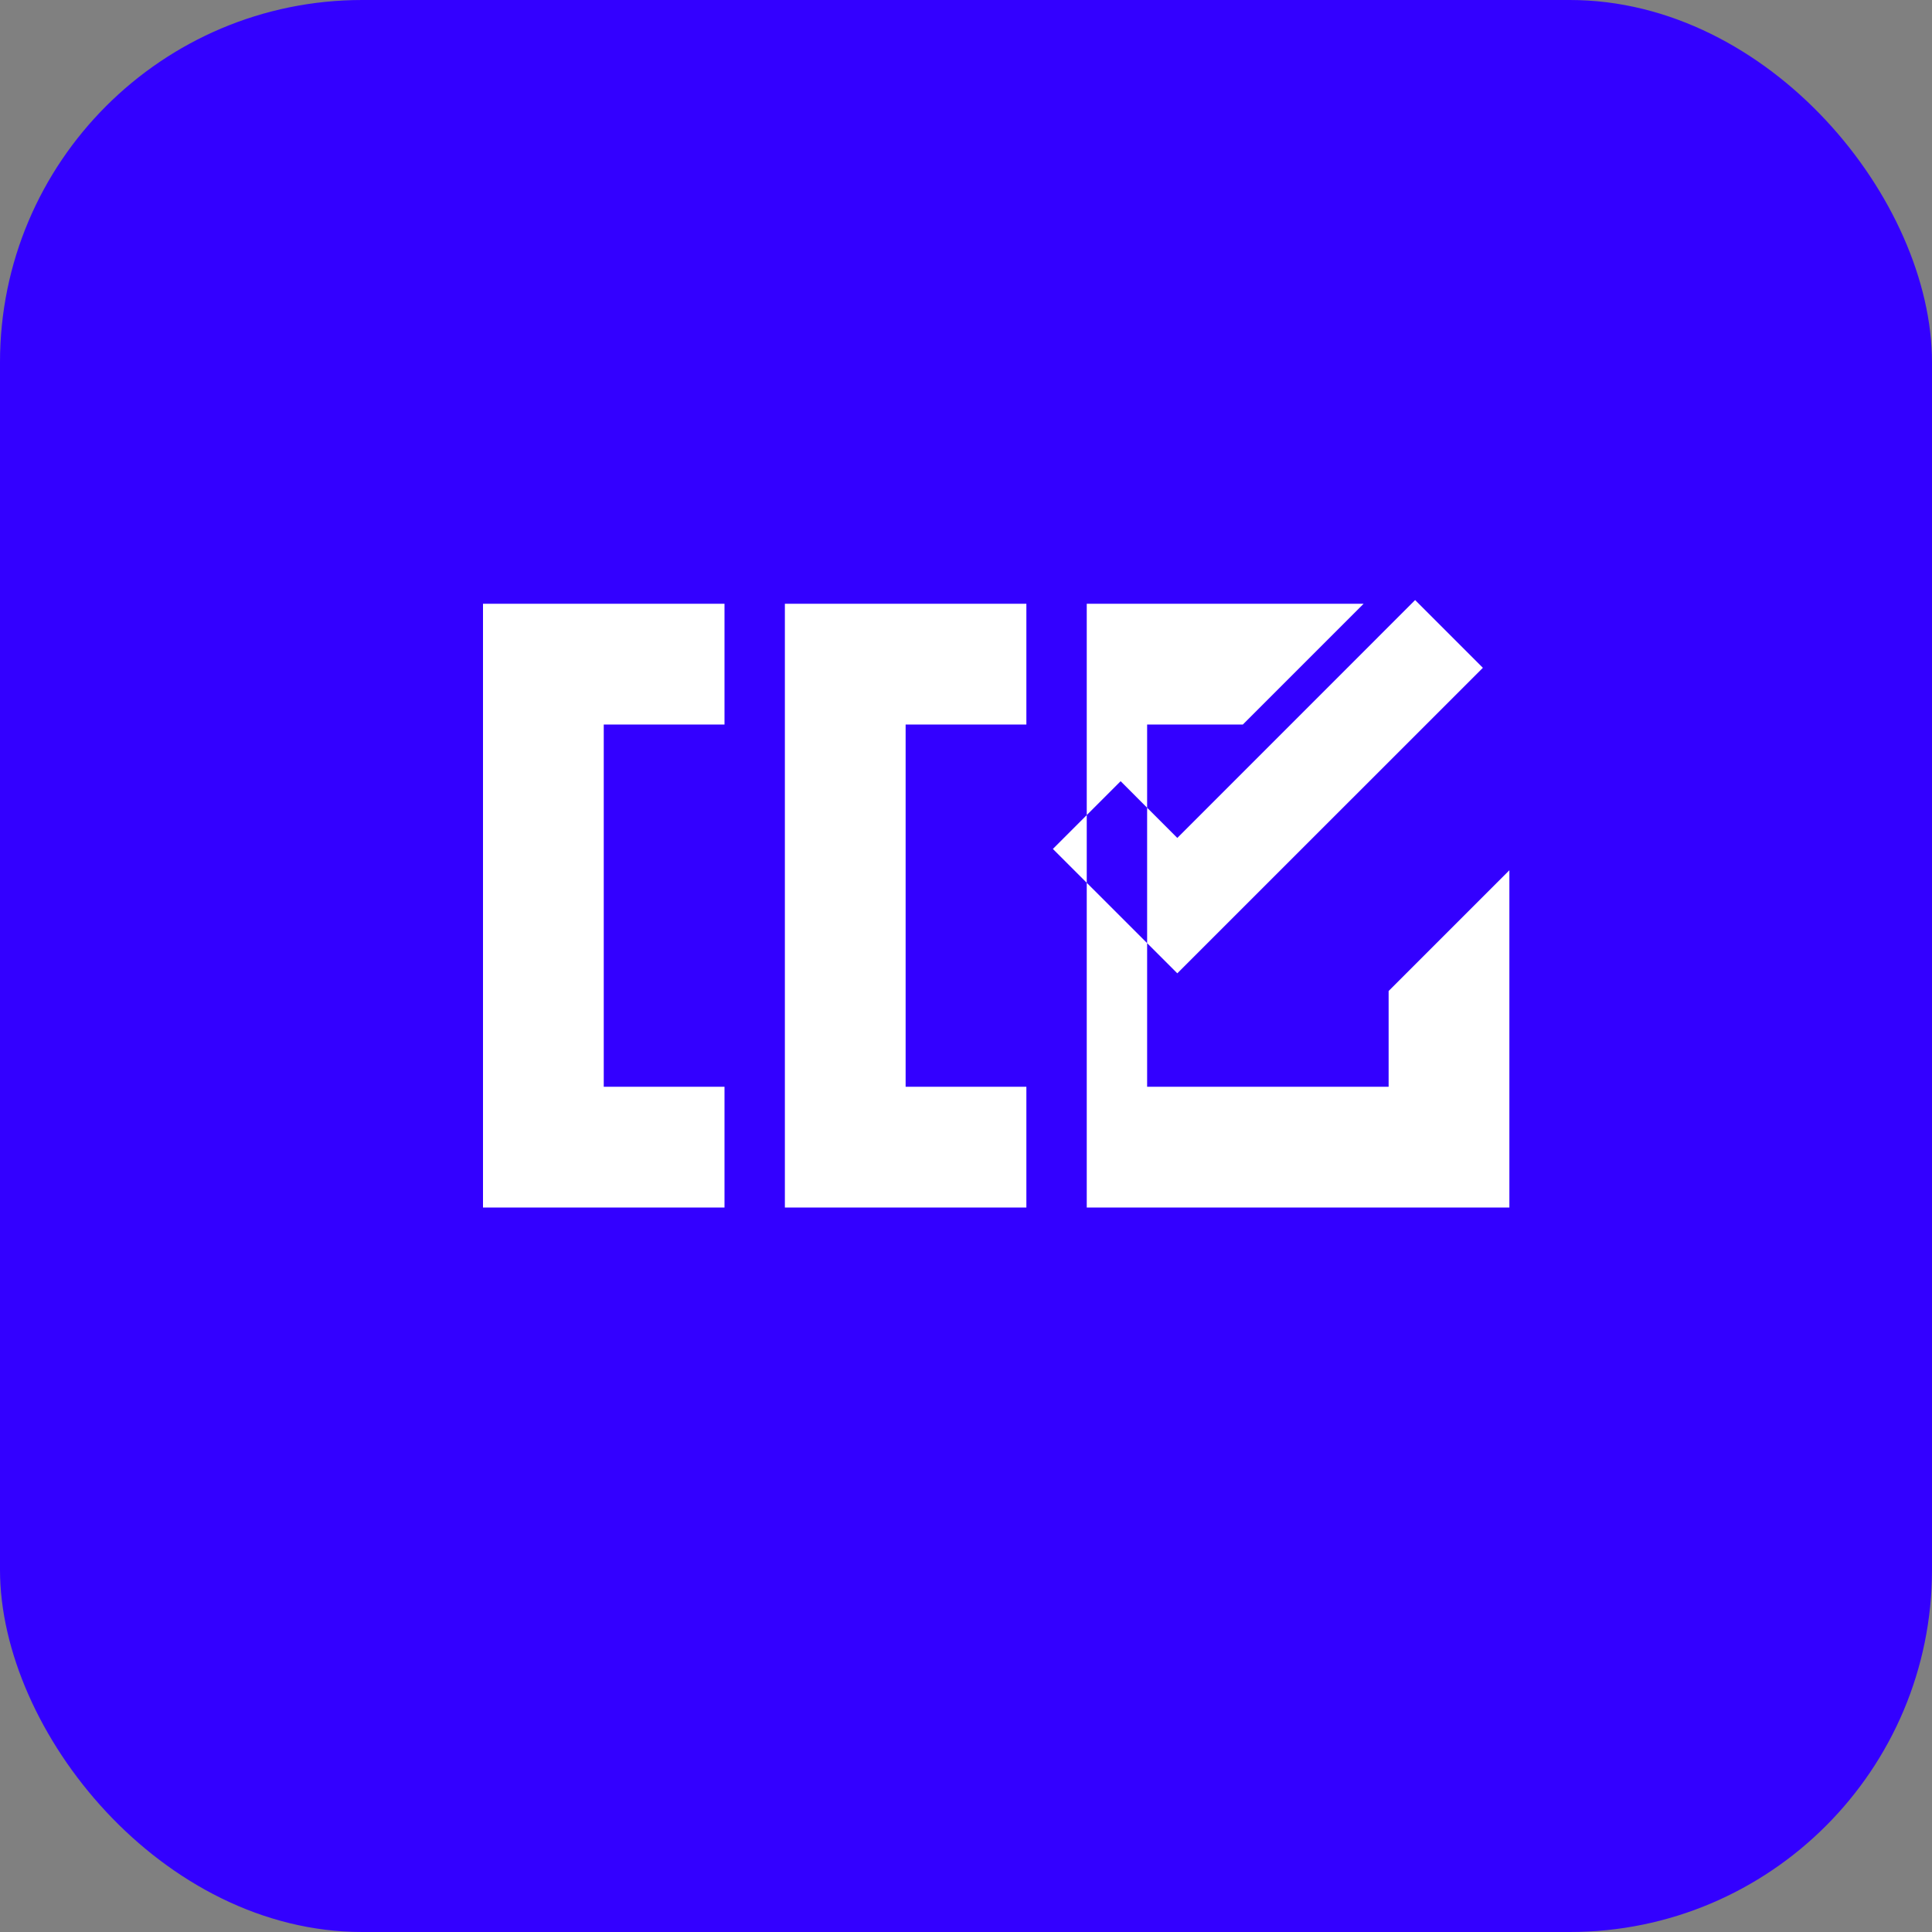 <svg xmlns="http://www.w3.org/2000/svg" width="32" height="32" viewBox="0 0 32 32" fill="none">
  <rect x="0" y="0" width="32" height="32" fill="#808080" stroke="none"/>
  <rect width="32" height="32" rx="6" fill="#3300FF"/>
  <path fill-rule="evenodd" clip-rule="evenodd" d="M24.561 11.061L19.5 16.121L17.439 14.061L18.561 12.939L19.5 13.879L23.439 9.939L24.561 11.061ZM8 10H12V12H10V18H12V20H8V10ZM13 10H17V12H15V18H17V20H13V10ZM18 10H22.586L20.586 12H19V18H23V16.414L25 14.414V20H18V10Z" fill="white"/>
</svg> 
